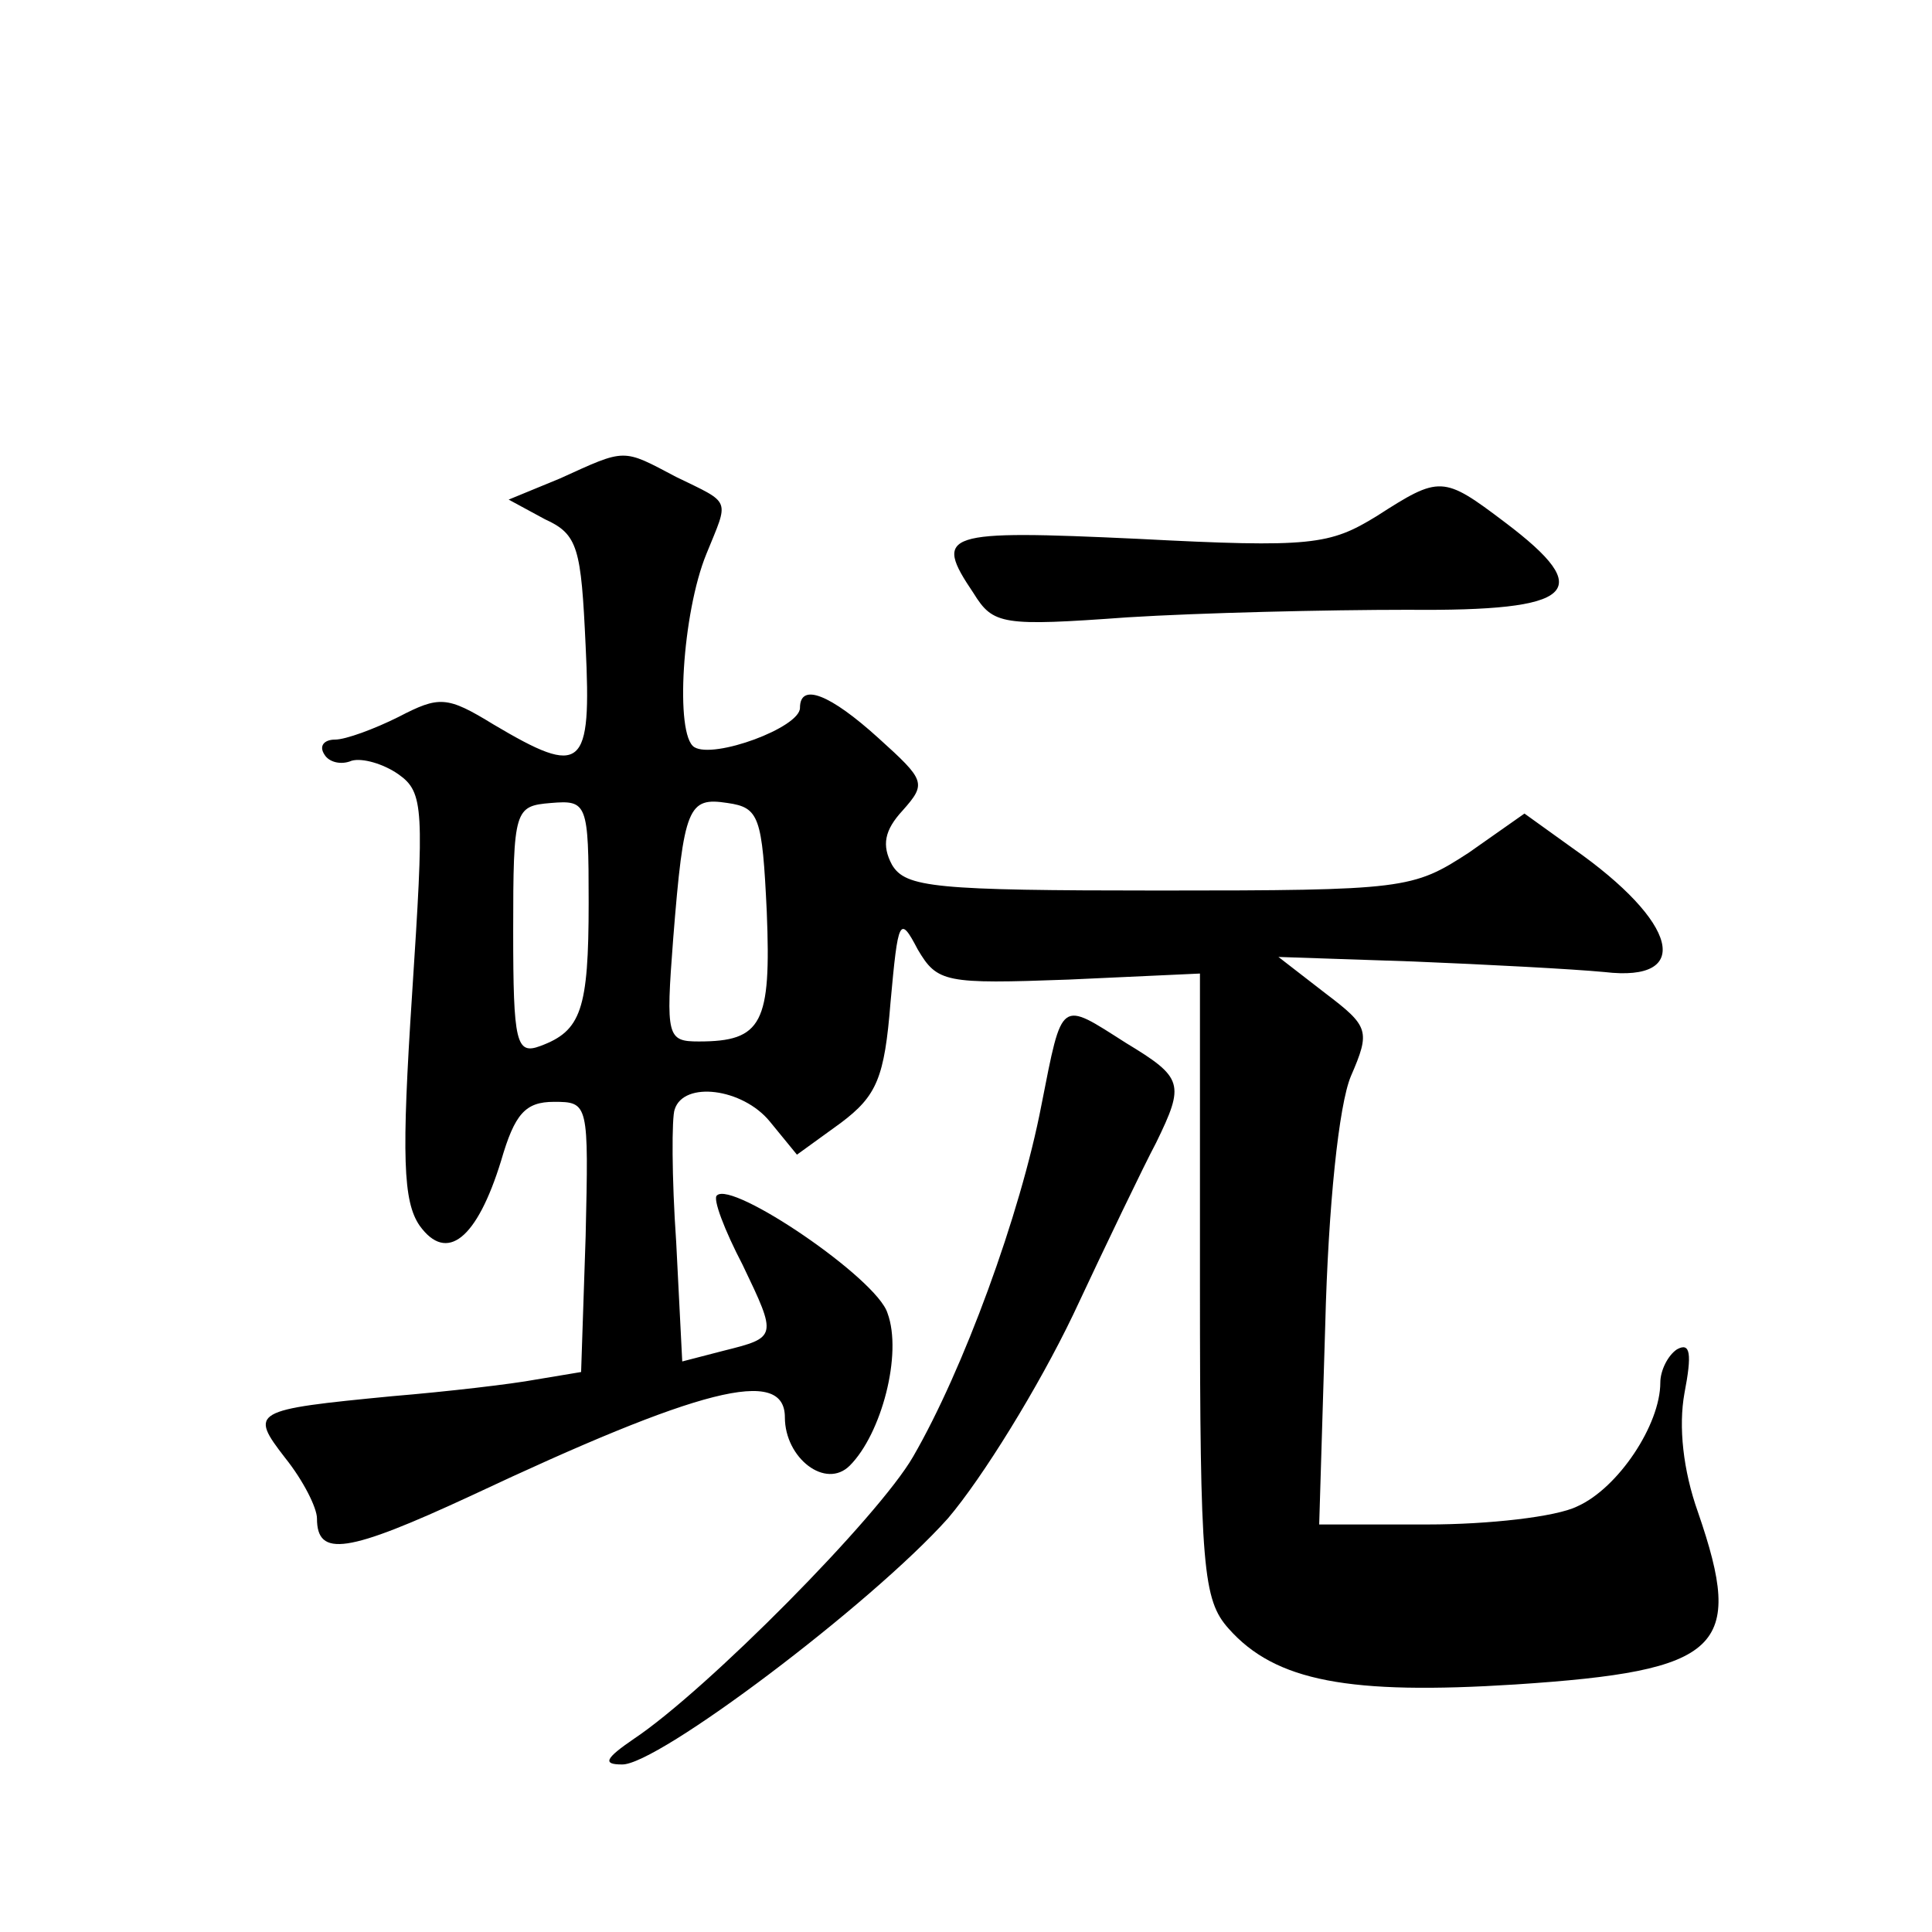 <?xml version="1.0" standalone="no"?>
<!DOCTYPE svg PUBLIC "-//W3C//DTD SVG 20010904//EN"
 "http://www.w3.org/TR/2001/REC-SVG-20010904/DTD/svg10.dtd">
<svg version="1.0" xmlns="http://www.w3.org/2000/svg"
 width="128pt" height="128pt" viewBox="0 0 128 128"
 preserveAspectRatio="xMidYMid meet">
<g transform="translate(0,128) scale(0.1,-0.1)"
fill="#0" stroke="none">
<path d="M371 963 l-34 -14 24 -13 c22 -10 24 -19 27 -84 4 -82 -2 -87 -61 -52
-31 19 -36 19 -63 5 -16 -8 -35 -15 -42 -15 -7 0 -11 -4 -7 -10 3 -5 11 -7 18 -4
7 2 21 -2 31 -9 17 -12 17 -23 9 -146 -7 -107 -6 -137 5 -153 18 -25 38 -9 54 43
9 31 16 39 35 39 23 0 23 -1 21 -89 l-3 -90 -30 -5 c-16 -3 -59 -8 -95 -11 -93
-9 -95 -10 -71 -41 12 -15 21 -33 21 -40 0 -26 20 -23 102 15 151 71 208 86 208
52 0 -27 27 -48 43 -32 21 21 35 74 25 101 -7 23 -103 88 -113 78 -3 -2 5 -23 17
-46 23 -48 23 -48 -13 -57 l-27 -7 -4 79 c-3 43 -3 83 -1 88 6 19 45 14 63 -8 l18
-22 29 21 c24 18 29 30 33 80 5 55 6 58 18 35 13 -22 18 -23 100 -20 l87 4 0 -206
c0 -188 2 -209 19 -228 31 -35 80 -44 190 -37 137 9 152 24 121 114 -10 28 -13
57 -9 79 5 26 4 34 -5 29 -6 -4 -11 -14 -11 -22 0 -28 -28 -70 -55 -82 -14 -7 -59
-12 -99 -12 l-72 0 4 132 c2 79 9 146 17 165 13 30 12 33 -17 55 l-31 24 89 -3
c49 -2 106 -5 127 -7 59 -7 49 33 -21 82 l-32 23 -37 -26 c-37 -24 -42 -25 -205
-25 -149 0 -168 2 -177 17 -7 13 -5 23 7 36 16 18 15 20 -16 48 -32 29 -52 37 -52
20 0 -13 -57 -34 -70 -26 -13 8 -8 89 8 128 15 37 17 33 -20 51 -36 19 -33 19 -77
-1z m19 -281 c0 -71 -5 -85 -32 -95 -16 -6 -18 2 -18 76 0 81 1 83 25 85 24 2 25
0 25 -66z m118 -6 c3 -74 -3 -86 -45 -86 -21 0 -22 3 -17 68 7 88 10 94 36 90 21
-3 23 -9 26 -72z M912 938 c-31 -19 -43 -21 -158 -15 -129 6 -136 4 -109 -36 13
-21 19 -22 102 -16 48 3 132 5 186 5 111 -1 125 12 64 58 -41 31 -43 31 -85 4z
M690 548 c-14 -73 -52 -176 -85 -233 -23 -40 -137 -155 -185 -187 -19 -13 -21 -17
-8 -17 23 -1 165 106 216 163 23 27 60 87 83 135 22 47 47 99 55 114 19 39 18 43
-20 66 -44 28 -42 30 -56 -41z"/>
</g>
</svg>
